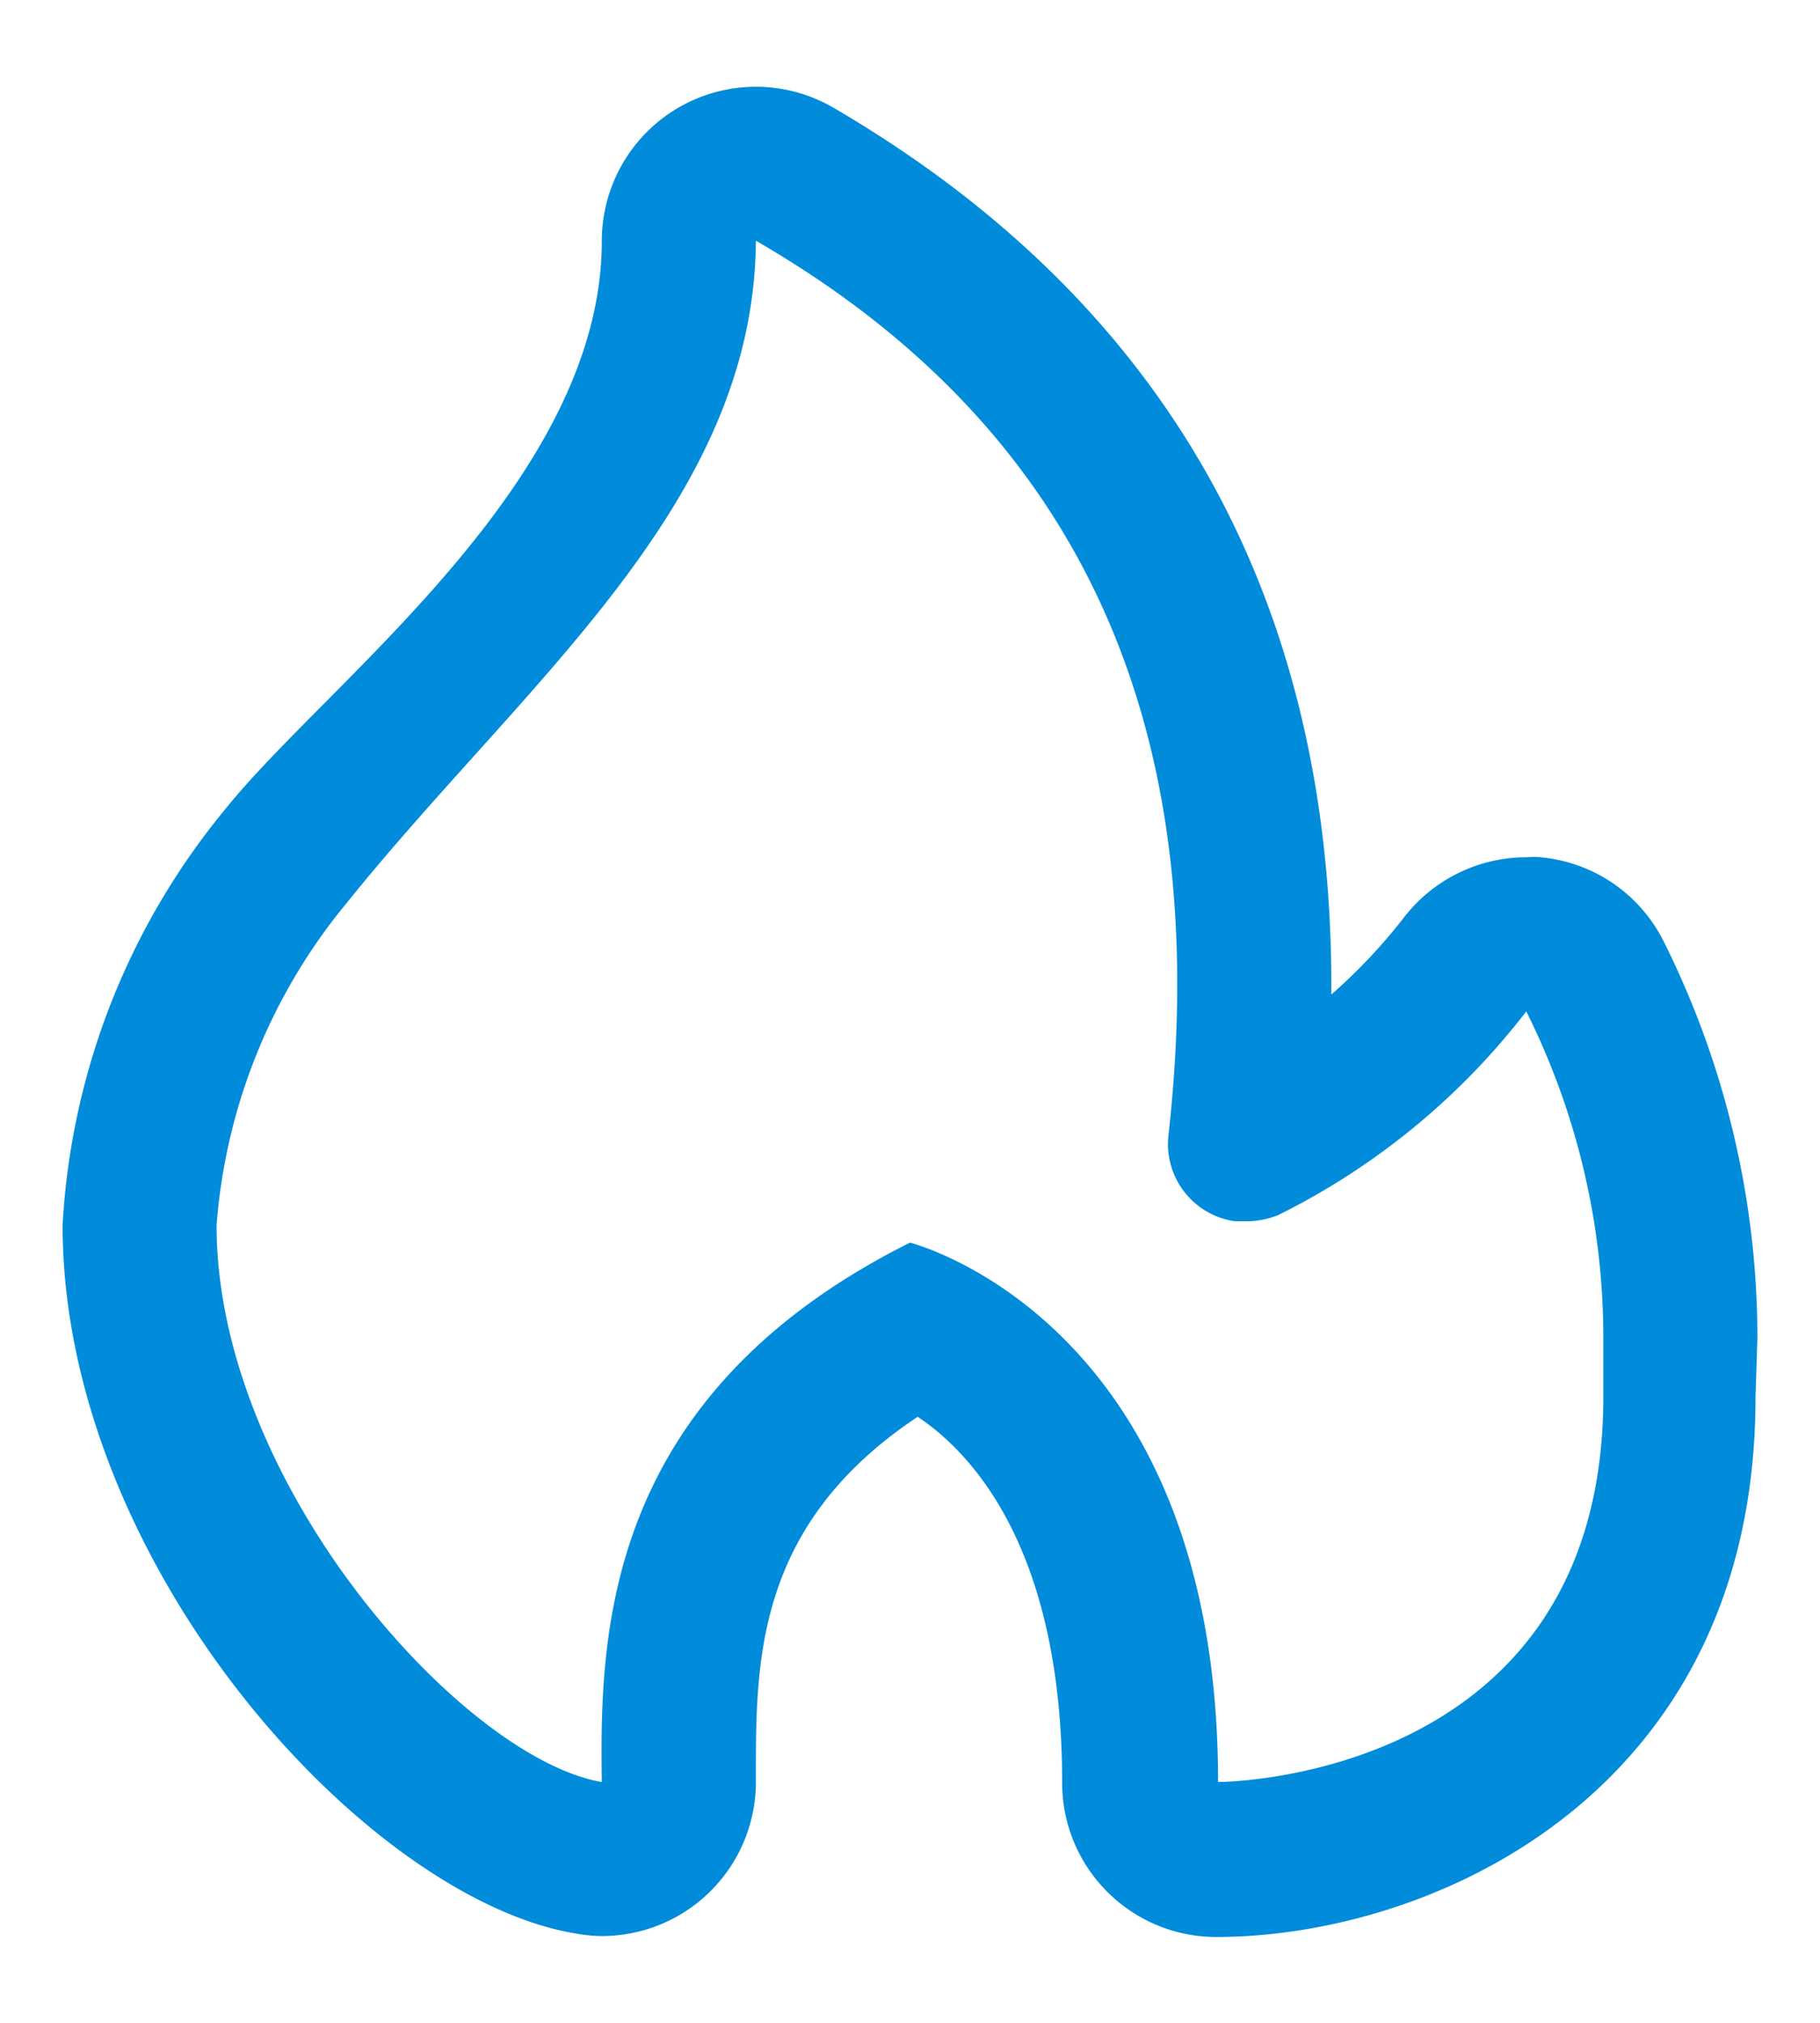 <svg xmlns="http://www.w3.org/2000/svg" width="18" height="20" viewBox="0 0 18 20" fill="#018cdb">
    <path d="M17.381 13.224a8.771 8.771 0 0 0-.924-3.91 1.514 1.514 0 0 0-1.219-.838.714.714 0 0 0-.143 0c-.474 0-.92.22-1.21.595a5.448 5.448 0 0 1-.718.762c.023-3.9-1.624-6.843-4.929-8.771A1.524 1.524 0 0 0 5.952 2.38c0 2.38-2.704 4.352-3.719 5.614a7.067 7.067 0 0 0-1.614 4.12c0 3.356 3.005 6.666 5.081 7.004.083.015.168.023.252.024a1.524 1.524 0 0 0 1.524-1.524c0-1.143-.033-2.524 1.6-3.61.572.381 1.429 1.353 1.429 3.62 0 .841.682 1.523 1.524 1.523 2.142 0 5.333-1.428 5.333-5.333l.019-.595zm-1.524.586c0 3.809-3.81 3.809-3.81 3.809 0-4.571-3.047-5.333-3.047-5.333-3.048 1.524-3.067 3.904-3.048 5.333-1.366-.233-3.81-2.933-3.81-5.505a5.671 5.671 0 0 1 1.282-3.18C5.19 6.737 7.457 4.994 7.476 2.38c3.295 1.905 4.52 4.895 4.081 8.838a.771.771 0 0 0 .657.857h.12a.852.852 0 0 0 .309-.062A7.043 7.043 0 0 0 15.095 10c.5 1.001.762 2.105.762 3.224v.586z"/>
</svg>